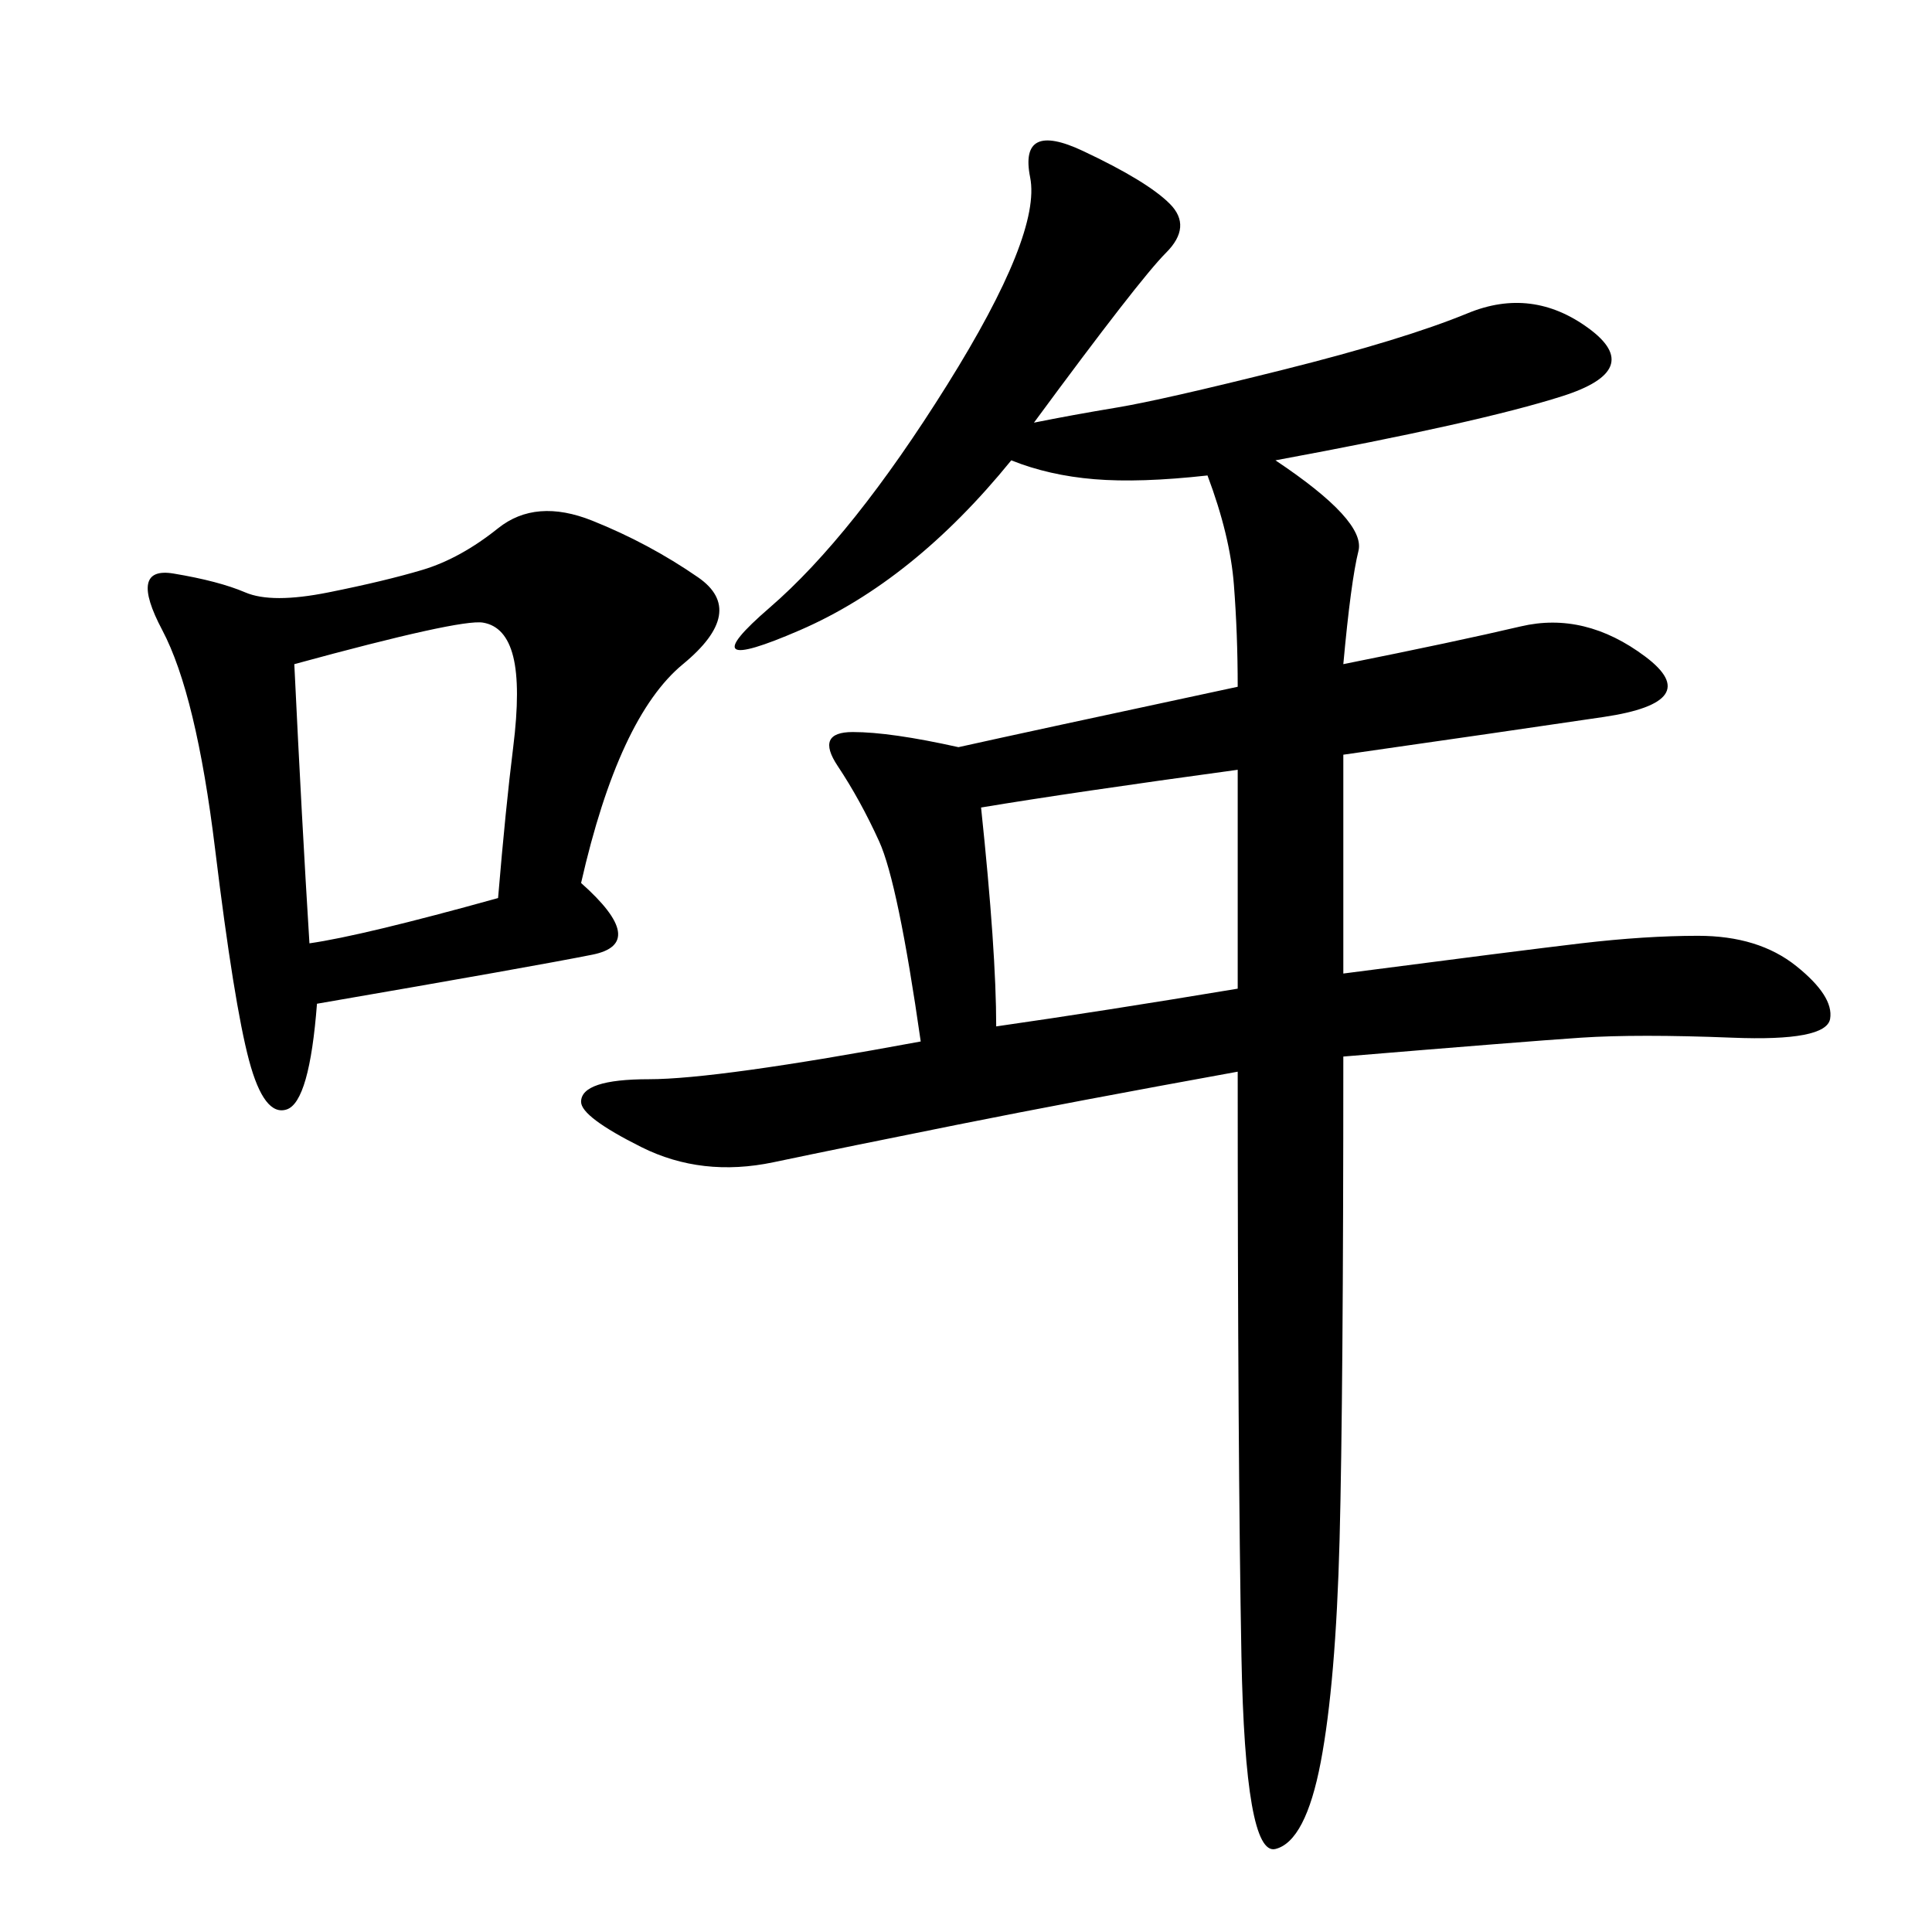 <svg xmlns="http://www.w3.org/2000/svg" xmlns:xlink="http://www.w3.org/1999/xlink" width="300" height="300"><path d="M160.55 65.63Q166.41 64.45 173.44 63.28Q180.47 62.11 199.22 57.42Q217.97 52.73 227.93 48.63Q237.89 44.53 246.68 50.98Q255.47 57.42 242.58 61.52Q229.69 65.63 198.05 71.48L198.05 71.48Q212.11 80.86 210.94 85.55Q209.77 90.23 208.59 103.13L208.59 103.13Q226.17 99.61 236.13 97.27Q246.09 94.92 255.47 101.95Q264.84 108.98 249.02 111.33Q233.20 113.67 208.59 117.19L208.59 117.19L208.59 151.17Q235.55 147.66 245.51 146.48Q255.47 145.31 263.67 145.31L263.67 145.31Q273.05 145.31 278.91 150Q284.77 154.69 284.18 158.20Q283.59 161.72 268.95 161.13Q254.30 160.55 245.51 161.13Q236.72 161.72 208.59 164.06L208.59 164.06Q208.59 216.80 208.01 239.06Q207.42 261.33 205.08 273.63Q202.73 285.94 198.05 287.11Q193.36 288.28 192.77 257.23Q192.19 226.17 192.19 166.41L192.19 166.41Q166.41 171.09 148.83 174.61Q131.25 178.13 120.12 180.47Q108.98 182.81 99.61 178.13Q90.23 173.44 90.23 171.09L90.23 171.09Q90.23 167.58 100.78 167.58L100.78 167.58Q111.33 167.58 142.97 161.72L142.97 161.72Q139.45 137.11 136.52 130.66Q133.59 124.22 130.08 118.95Q126.56 113.67 132.42 113.67L132.42 113.67Q138.28 113.67 148.83 116.02L148.83 116.02Q159.38 113.67 192.19 106.64L192.19 106.64Q192.19 98.44 191.60 90.82Q191.02 83.20 187.50 73.83L187.50 73.83Q176.95 75 169.92 74.41Q162.89 73.83 157.03 71.48L157.03 71.48Q141.80 90.23 124.22 97.85Q106.64 105.47 119.53 94.34Q132.42 83.20 147.07 59.77Q161.72 36.33 159.96 27.54Q158.20 18.75 168.16 23.44Q178.13 28.13 181.64 31.64Q185.16 35.16 181.05 39.26Q176.95 43.36 160.55 65.63L160.55 65.63ZM90.23 137.11Q100.78 146.48 91.99 148.24Q83.20 150 49.22 155.86L49.22 155.86Q48.05 171.09 44.53 172.27Q41.02 173.44 38.67 164.65Q36.33 155.86 33.40 131.84Q30.47 107.81 25.20 97.85Q19.92 87.89 26.95 89.06Q33.98 90.23 38.09 91.99Q42.19 93.75 50.98 91.99Q59.77 90.23 65.63 88.48Q71.48 86.72 77.34 82.03Q83.20 77.34 91.99 80.86Q100.78 84.38 108.40 89.65Q116.02 94.92 106.05 103.13Q96.09 111.33 90.23 137.11L90.23 137.11ZM45.70 103.13Q46.88 127.73 48.05 146.48L48.05 146.48Q56.25 145.31 77.34 139.45L77.34 139.45Q78.52 125.39 79.69 116.02Q80.86 106.64 79.69 101.95Q78.52 97.27 75 96.68Q71.48 96.09 45.70 103.13L45.70 103.13ZM152.34 125.39Q154.69 147.66 154.69 159.38L154.69 159.38Q171.09 157.03 192.19 153.52L192.19 153.52L192.19 119.53Q166.41 123.05 152.34 125.39L152.34 125.39Z"/></svg>
